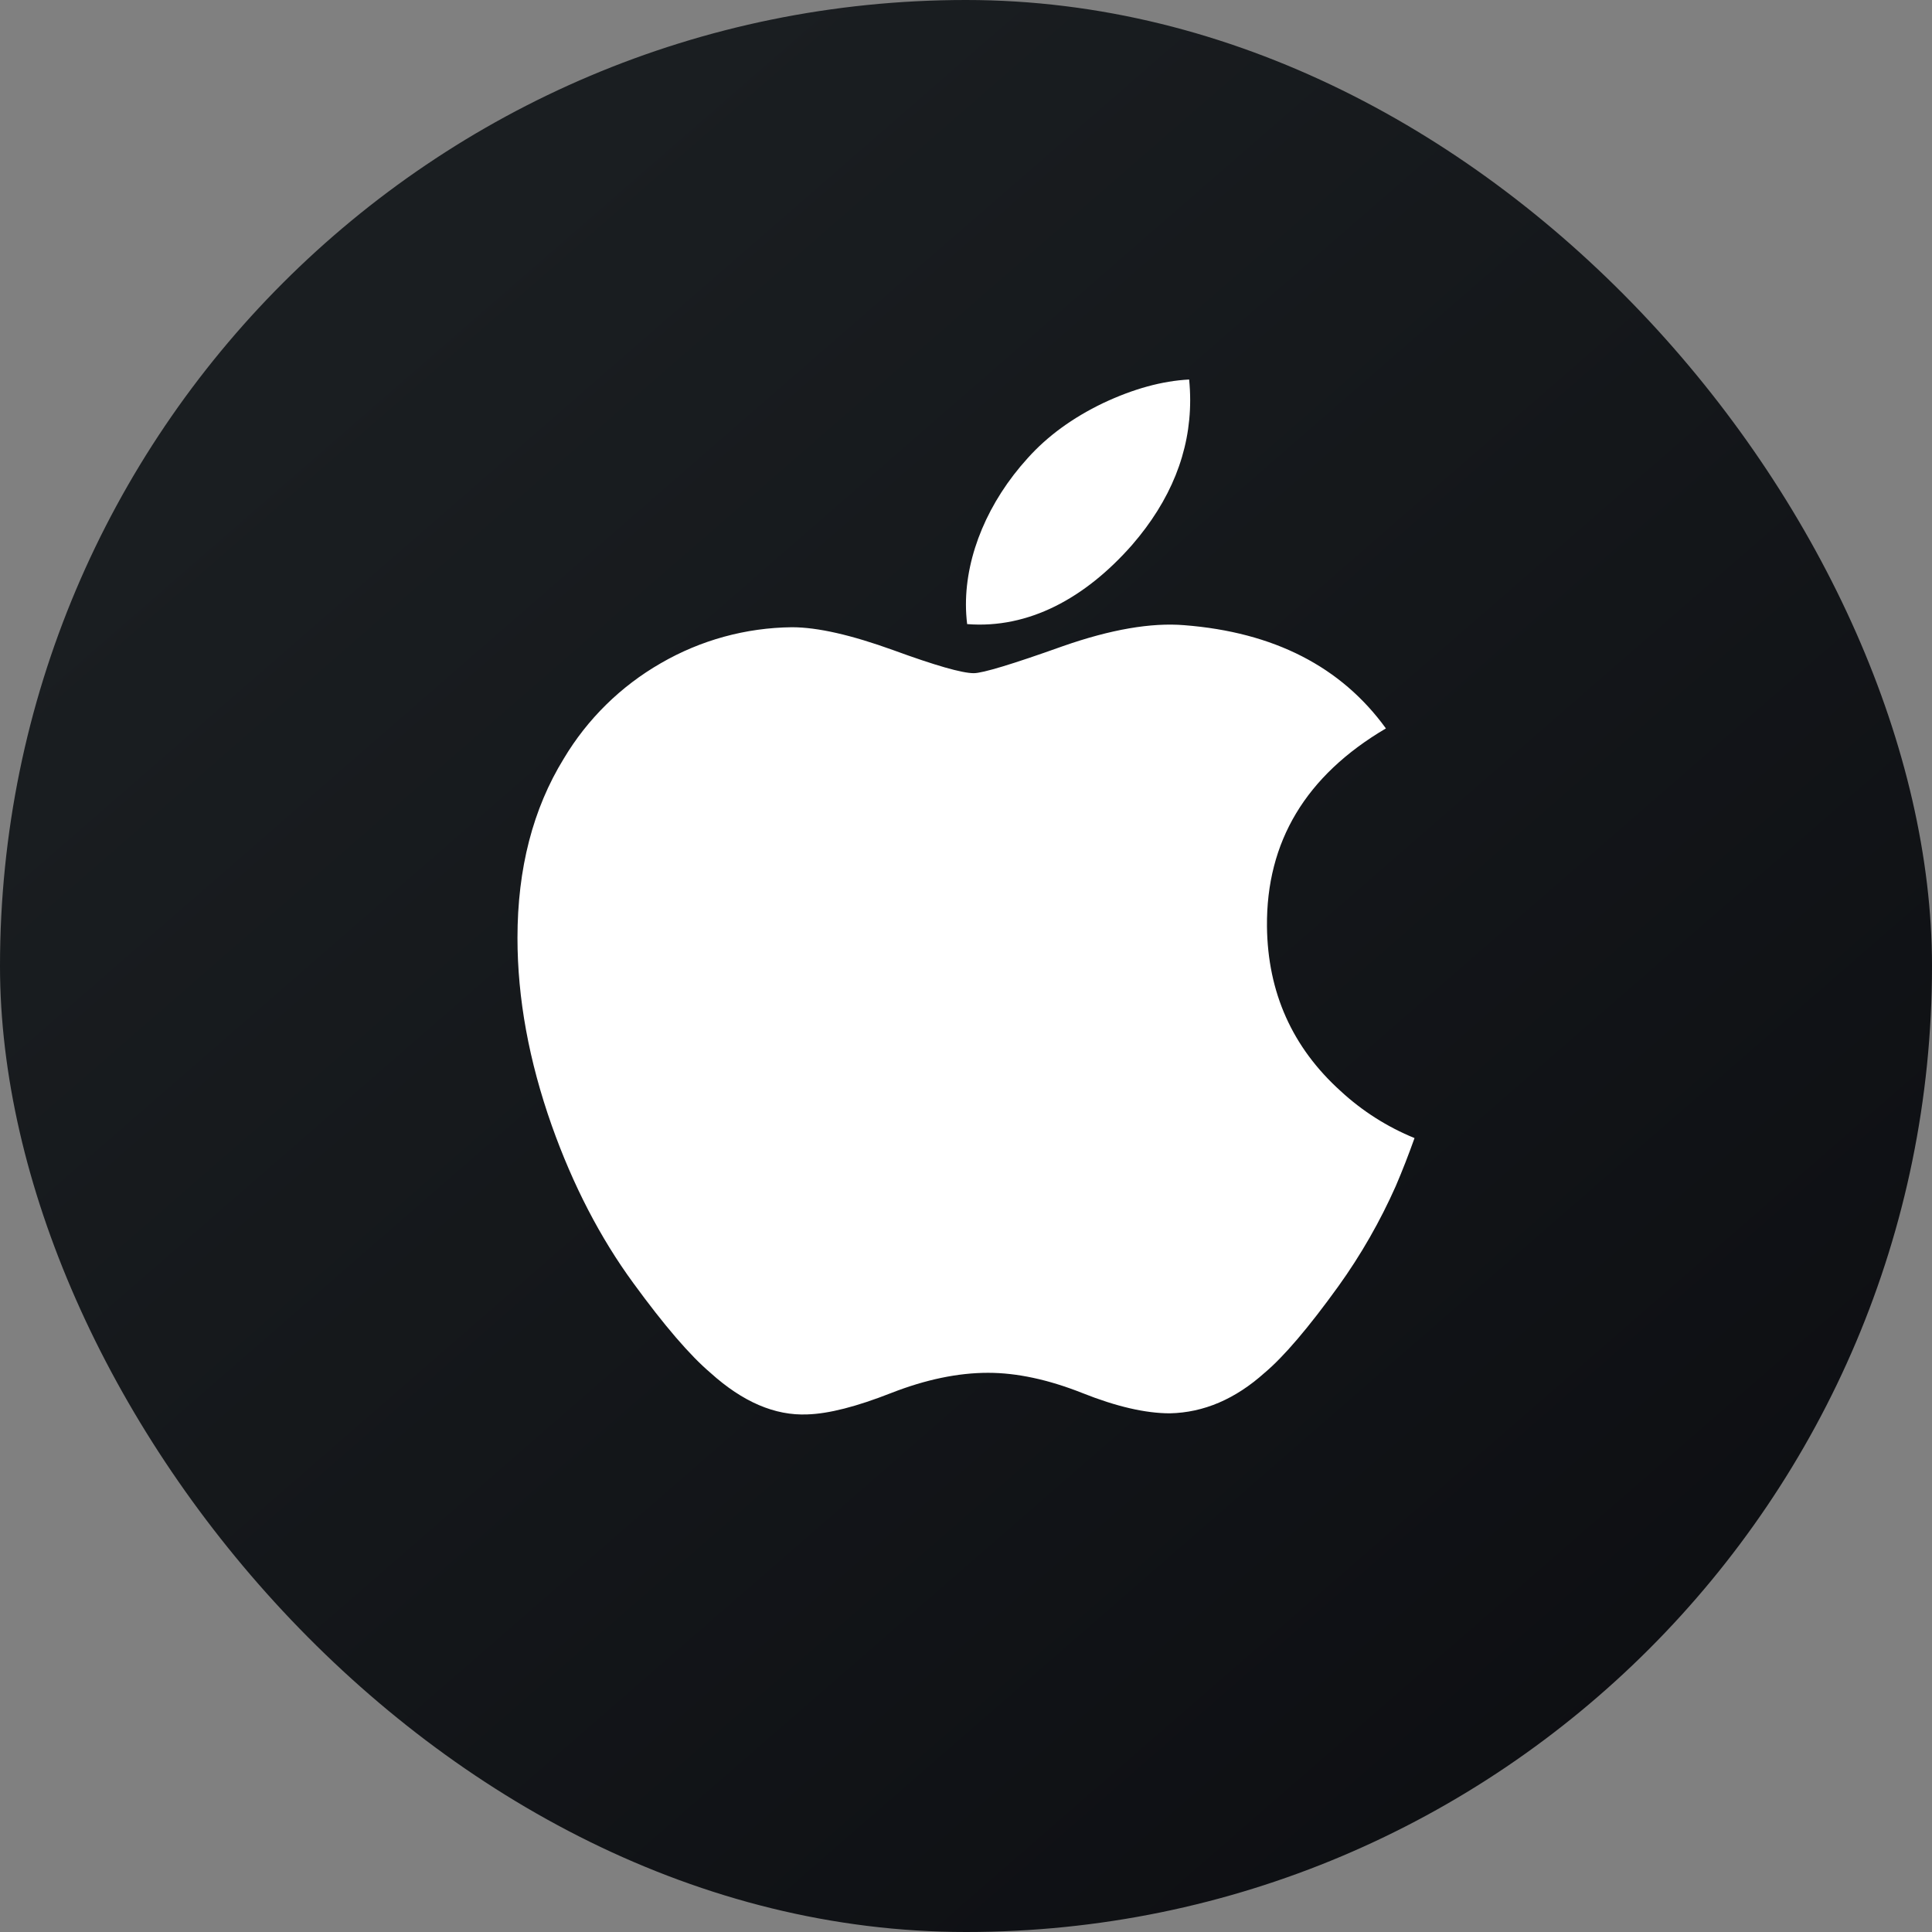 <svg width="32" height="32" viewBox="0 0 32 32" fill="none" xmlns="http://www.w3.org/2000/svg">
<rect x="0" y="0" width="32" height="32" fill="#808080" stroke="none"/>
<g clip-path="url(#clip0_376_1835)">
<path d="M0 0H32V32H0V0Z" fill="url(#paint0_linear_376_1835)"/>
<path d="M23.429 18.85C23.33 19.127 23.227 19.392 23.118 19.646C22.859 20.229 22.541 20.785 22.169 21.303C21.671 21.994 21.262 22.472 20.947 22.737C20.46 23.174 19.937 23.397 19.377 23.409C18.975 23.409 18.491 23.298 17.927 23.073C17.361 22.849 16.841 22.738 16.366 22.738C15.867 22.738 15.333 22.849 14.76 23.073C14.187 23.298 13.726 23.416 13.373 23.427C12.836 23.45 12.302 23.221 11.767 22.738C11.427 22.449 11.001 21.953 10.49 21.252C9.942 20.503 9.491 19.634 9.139 18.643C8.761 17.573 8.571 16.537 8.571 15.534C8.571 14.386 8.827 13.395 9.338 12.565C9.729 11.909 10.283 11.365 10.945 10.985C11.605 10.602 12.353 10.397 13.117 10.389C13.543 10.389 14.102 10.518 14.797 10.769C15.489 11.022 15.934 11.15 16.129 11.15C16.275 11.15 16.769 11.001 17.606 10.702C18.398 10.425 19.067 10.31 19.615 10.355C21.099 10.471 22.213 11.041 22.955 12.065C21.628 12.846 20.972 13.941 20.985 15.345C20.997 16.439 21.405 17.35 22.207 18.073C22.564 18.403 22.978 18.666 23.429 18.85ZM19.696 6.286C19.707 6.4 19.713 6.515 19.713 6.629C19.713 7.486 19.391 8.287 18.75 9.027C17.974 9.909 17.037 10.417 16.019 10.337C16.006 10.229 15.999 10.121 15.999 10.012C15.999 9.189 16.367 8.308 17.022 7.588C17.349 7.223 17.765 6.92 18.268 6.678C18.772 6.44 19.249 6.309 19.696 6.286Z" fill="white"/>
</g>
<defs>
<linearGradient id="paint0_linear_376_1835" x1="5.953" y1="5.55" x2="38.941" y2="43.438" gradientUnits="userSpaceOnUse">
<stop stop-color="#1A1E21"/>
<stop offset="1" stop-color="#06060A"/>
</linearGradient>
<clipPath id="clip0_376_1835">
<rect width="32" height="32" rx="16" fill="white"/>
</clipPath>
</defs>
</svg>
